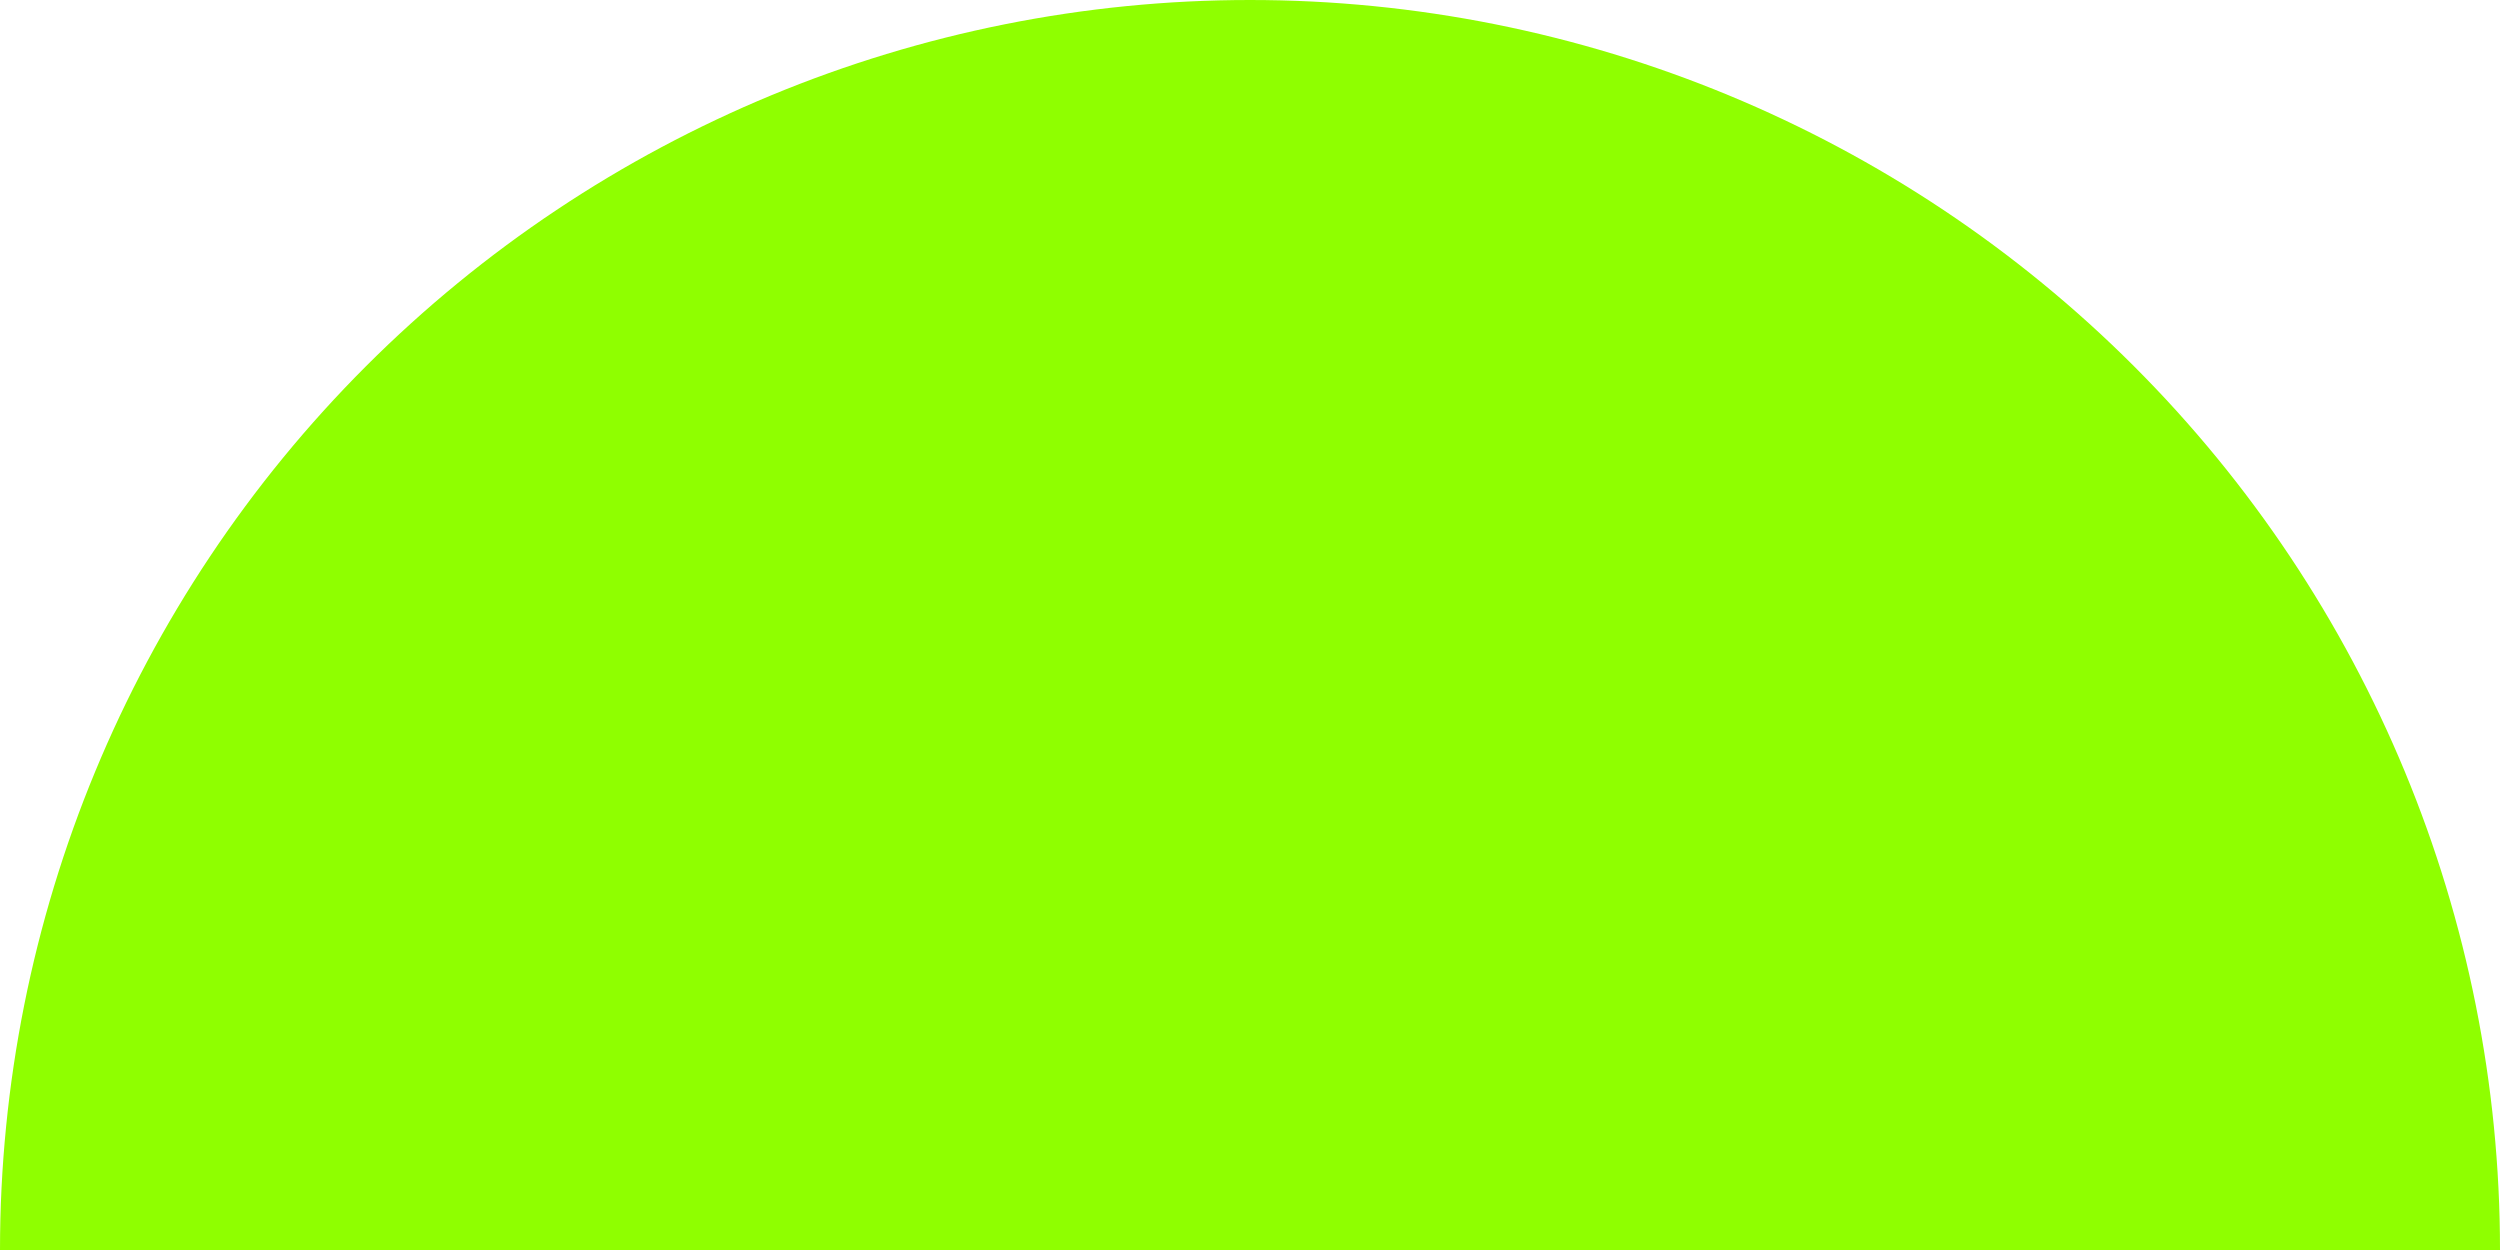 <svg width="104" height="52" viewBox="0 0 104 52" fill="none" xmlns="http://www.w3.org/2000/svg"><path d="M104 52C104 38.209 98.521 24.982 88.769 15.23C79.018 5.479 65.791 1.04121e-06 52 0C38.209 -1.04121e-06 24.982 5.479 15.23 15.23C5.479 24.982 2.08242e-06 38.209 0 52L104 52Z" fill="#8FFF00"/></svg>